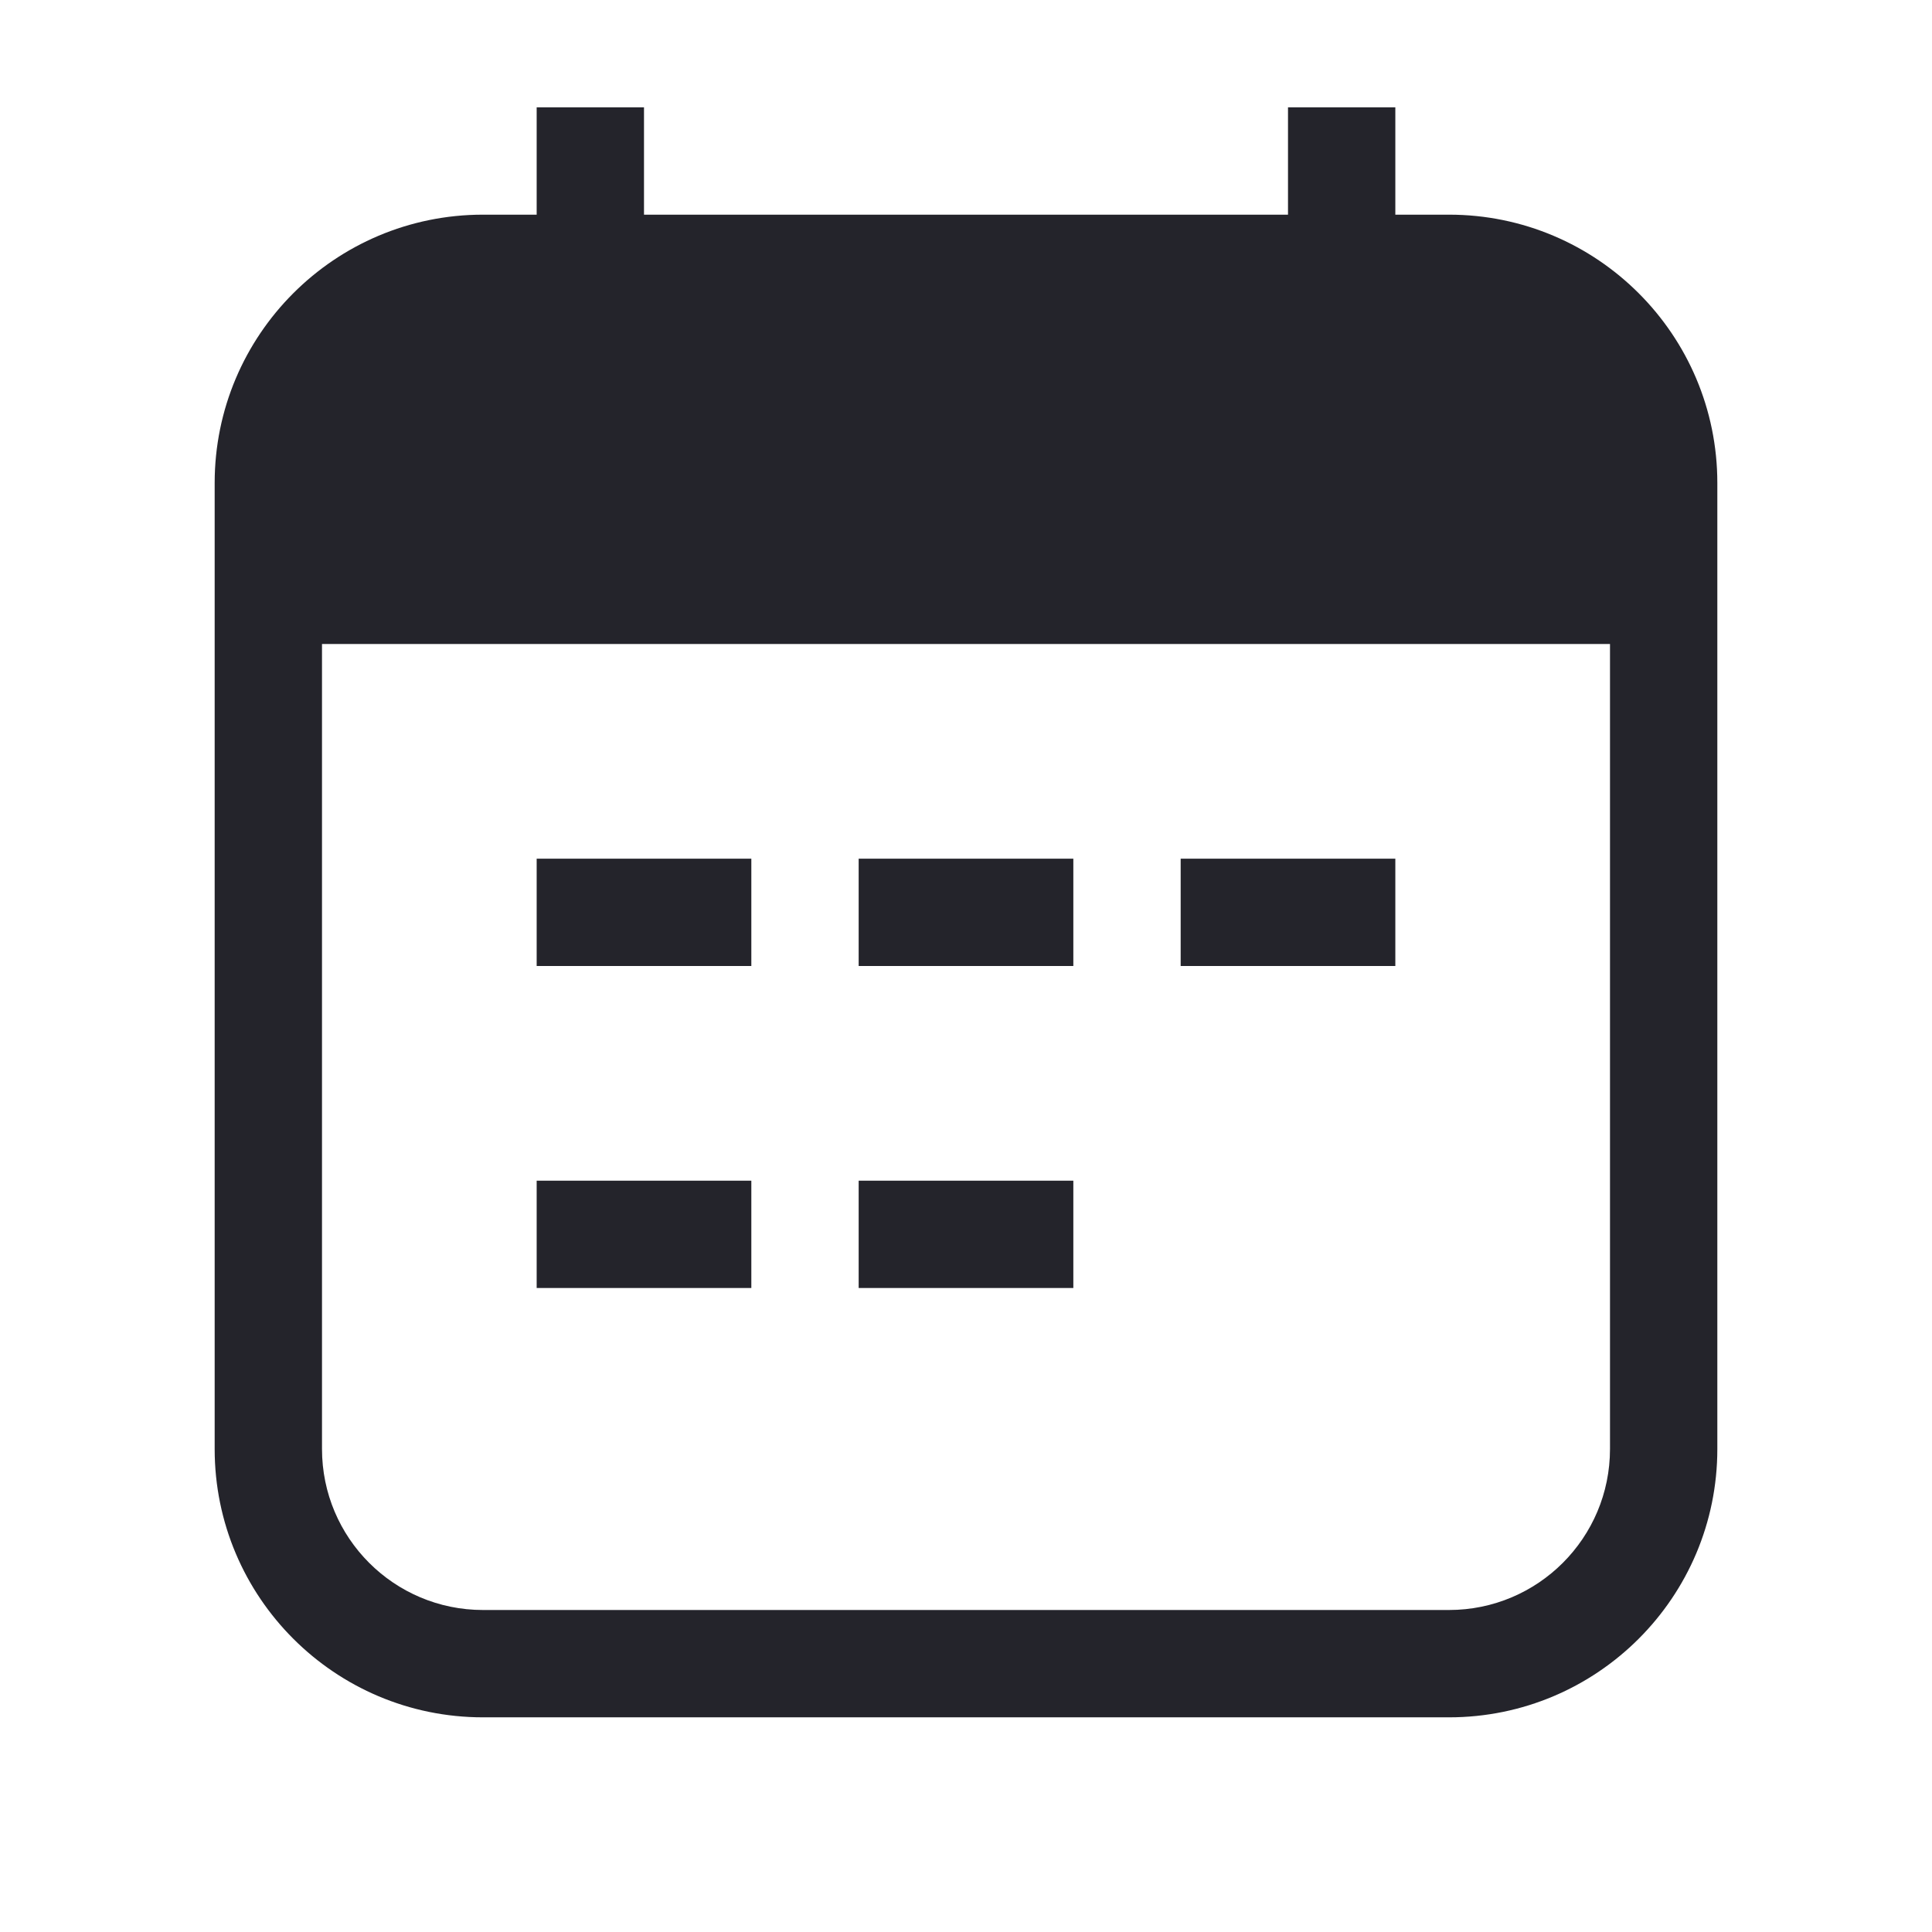 <svg width="36" height="36" viewBox="0 0 36 36" fill="none" xmlns="http://www.w3.org/2000/svg">
<path fill-rule="evenodd" clip-rule="evenodd" d="M10 4V2H12V4H24V2H26V4H27C29.761 4 32 6.239 32 9V27C32 29.761 29.761 32 27 32H9C6.239 32 4 29.761 4 27V9C4 6.239 6.239 4 9 4H10ZM6 12V27C6 28.657 7.343 30 9 30H27C28.657 30 30 28.657 30 27V12H6ZM14 16V18H10V16H14ZM14 22V24H10V22H14ZM20 16H16V18H20V16ZM16 22H20V24H16V22ZM22 16V18H26V16H22Z" fill="#24242B"/>
</svg>
